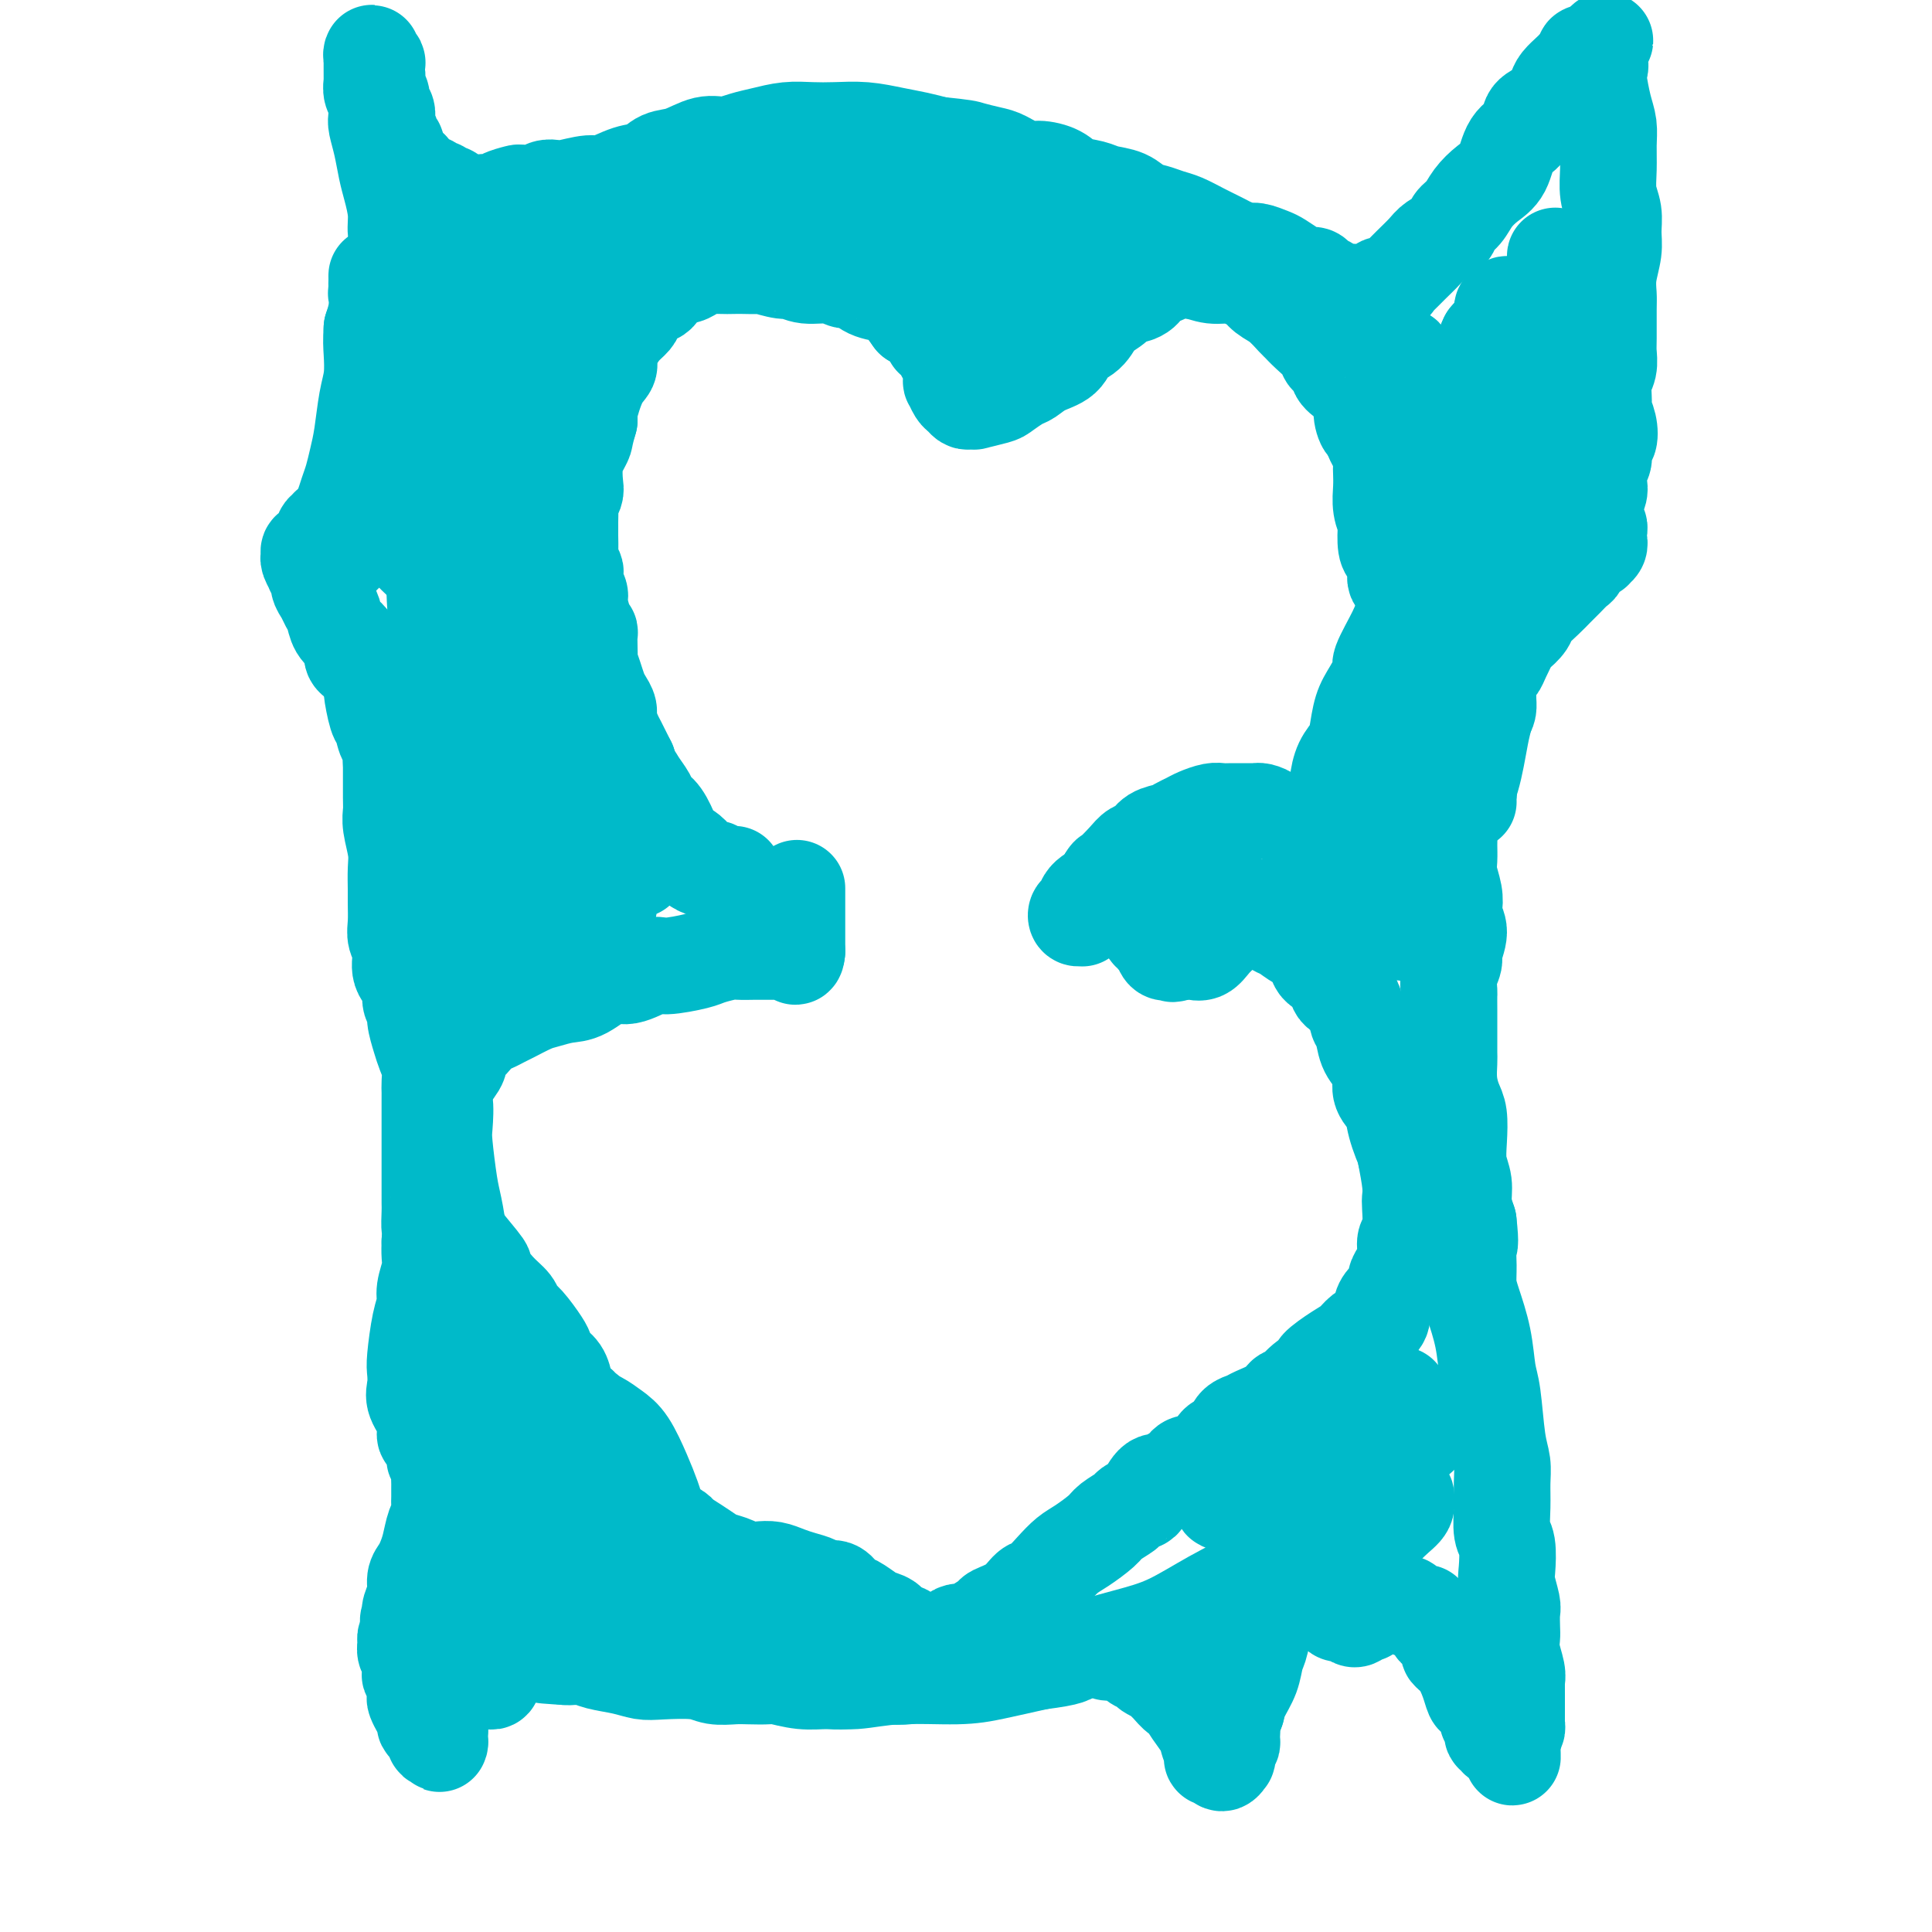 <svg viewBox='0 0 400 400' version='1.1' xmlns='http://www.w3.org/2000/svg' xmlns:xlink='http://www.w3.org/1999/xlink'><g fill='none' stroke='#00BAC9' stroke-width='20' stroke-linecap='round' stroke-linejoin='round'><path d='M95,114c0.120,-0.099 0.239,-0.198 0,0c-0.239,0.198 -0.838,0.694 -1,1c-0.162,0.306 0.111,0.422 0,1c-0.111,0.578 -0.607,1.617 -1,2c-0.393,0.383 -0.681,0.108 -1,0c-0.319,-0.108 -0.667,-0.051 -1,0c-0.333,0.051 -0.652,0.096 -1,0c-0.348,-0.096 -0.727,-0.334 -1,-1c-0.273,-0.666 -0.441,-1.760 -1,-3c-0.559,-1.240 -1.508,-2.625 -2,-5c-0.492,-2.375 -0.527,-5.740 -1,-8c-0.473,-2.260 -1.385,-3.416 -2,-5c-0.615,-1.584 -0.934,-3.595 -1,-6c-0.066,-2.405 0.122,-5.203 0,-7c-0.122,-1.797 -0.553,-2.592 -1,-4c-0.447,-1.408 -0.908,-3.428 -1,-5c-0.092,-1.572 0.186,-2.696 0,-4c-0.186,-1.304 -0.834,-2.786 -1,-4c-0.166,-1.214 0.152,-2.158 0,-3c-0.152,-0.842 -0.773,-1.582 -1,-2c-0.227,-0.418 -0.061,-0.514 0,-1c0.061,-0.486 0.017,-1.362 0,-2c-0.017,-0.638 -0.007,-1.038 0,-1c0.007,0.038 0.012,0.515 0,1c-0.012,0.485 -0.042,0.977 0,2c0.042,1.023 0.155,2.578 0,4c-0.155,1.422 -0.577,2.711 -1,4'/><path d='M77,68c-0.168,2.586 -0.086,3.552 0,5c0.086,1.448 0.178,3.378 0,5c-0.178,1.622 -0.625,2.937 -1,5c-0.375,2.063 -0.678,4.874 -1,7c-0.322,2.126 -0.663,3.566 -1,5c-0.337,1.434 -0.669,2.860 -1,4c-0.331,1.140 -0.662,1.992 -1,3c-0.338,1.008 -0.683,2.170 -1,3c-0.317,0.830 -0.607,1.326 -1,2c-0.393,0.674 -0.890,1.525 -1,2c-0.110,0.475 0.167,0.575 0,1c-0.167,0.425 -0.778,1.175 -1,2c-0.222,0.825 -0.057,1.723 0,2c0.057,0.277 0.004,-0.069 0,0c-0.004,0.069 0.041,0.551 0,1c-0.041,0.449 -0.167,0.865 0,1c0.167,0.135 0.626,-0.012 1,0c0.374,0.012 0.662,0.184 1,0c0.338,-0.184 0.725,-0.724 1,-1c0.275,-0.276 0.436,-0.290 1,-1c0.564,-0.710 1.530,-2.118 2,-3c0.470,-0.882 0.444,-1.239 1,-2c0.556,-0.761 1.693,-1.925 2,-3c0.307,-1.075 -0.216,-2.062 0,-3c0.216,-0.938 1.171,-1.829 2,-3c0.829,-1.171 1.531,-2.623 2,-4c0.469,-1.377 0.705,-2.679 1,-4c0.295,-1.321 0.647,-2.660 1,-4'/><path d='M83,88c1.090,-3.742 0.815,-4.096 1,-5c0.185,-0.904 0.831,-2.357 1,-4c0.169,-1.643 -0.140,-3.475 0,-5c0.140,-1.525 0.728,-2.743 1,-4c0.272,-1.257 0.226,-2.552 0,-4c-0.226,-1.448 -0.634,-3.050 -1,-5c-0.366,-1.950 -0.689,-4.247 -1,-6c-0.311,-1.753 -0.608,-2.960 -1,-4c-0.392,-1.040 -0.878,-1.912 -1,-3c-0.122,-1.088 0.121,-2.393 0,-4c-0.121,-1.607 -0.607,-3.518 -1,-5c-0.393,-1.482 -0.693,-2.536 -1,-4c-0.307,-1.464 -0.622,-3.336 -1,-5c-0.378,-1.664 -0.819,-3.118 -1,-4c-0.181,-0.882 -0.101,-1.191 0,-2c0.101,-0.809 0.223,-2.118 0,-3c-0.223,-0.882 -0.792,-1.336 -1,-2c-0.208,-0.664 -0.056,-1.536 0,-2c0.056,-0.464 0.015,-0.519 0,-1c-0.015,-0.481 -0.004,-1.387 0,-2c0.004,-0.613 -0.000,-0.932 0,-1c0.000,-0.068 0.004,0.115 0,0c-0.004,-0.115 -0.015,-0.530 0,-1c0.015,-0.470 0.057,-0.996 0,-1c-0.057,-0.004 -0.211,0.514 0,1c0.211,0.486 0.788,0.938 1,1c0.212,0.062 0.061,-0.268 0,0c-0.061,0.268 -0.030,1.134 0,2'/><path d='M78,15c0.172,1.036 0.102,1.624 0,2c-0.102,0.376 -0.237,0.538 0,1c0.237,0.462 0.847,1.222 1,2c0.153,0.778 -0.152,1.574 0,2c0.152,0.426 0.759,0.481 1,1c0.241,0.519 0.116,1.502 0,2c-0.116,0.498 -0.224,0.510 0,1c0.224,0.490 0.778,1.459 1,2c0.222,0.541 0.111,0.656 0,1c-0.111,0.344 -0.223,0.918 0,1c0.223,0.082 0.780,-0.328 1,0c0.220,0.328 0.101,1.395 0,2c-0.101,0.605 -0.186,0.750 0,1c0.186,0.250 0.641,0.606 1,1c0.359,0.394 0.621,0.826 1,1c0.379,0.174 0.875,0.089 1,0c0.125,-0.089 -0.121,-0.183 0,0c0.121,0.183 0.610,0.641 1,1c0.390,0.359 0.682,0.617 1,1c0.318,0.383 0.663,0.891 1,1c0.337,0.109 0.668,-0.182 1,0c0.332,0.182 0.666,0.836 1,1c0.334,0.164 0.668,-0.163 1,0c0.332,0.163 0.662,0.814 1,1c0.338,0.186 0.683,-0.095 1,0c0.317,0.095 0.606,0.565 1,1c0.394,0.435 0.893,0.835 1,1c0.107,0.165 -0.177,0.096 0,0c0.177,-0.096 0.817,-0.218 1,0c0.183,0.218 -0.091,0.777 0,1c0.091,0.223 0.545,0.112 1,0'/><path d='M97,43c2.191,1.222 1.169,0.276 1,0c-0.169,-0.276 0.516,0.120 1,0c0.484,-0.120 0.768,-0.754 1,-1c0.232,-0.246 0.413,-0.105 1,0c0.587,0.105 1.578,0.173 2,0c0.422,-0.173 0.273,-0.586 1,-1c0.727,-0.414 2.331,-0.829 3,-1c0.669,-0.171 0.403,-0.097 1,0c0.597,0.097 2.058,0.218 3,0c0.942,-0.218 1.366,-0.774 2,-1c0.634,-0.226 1.478,-0.120 2,0c0.522,0.120 0.723,0.255 2,0c1.277,-0.255 3.629,-0.898 5,-1c1.371,-0.102 1.762,0.339 3,0c1.238,-0.339 3.324,-1.458 5,-2c1.676,-0.542 2.940,-0.509 4,-1c1.060,-0.491 1.914,-1.508 3,-2c1.086,-0.492 2.403,-0.460 4,-1c1.597,-0.540 3.472,-1.651 5,-2c1.528,-0.349 2.708,0.064 4,0c1.292,-0.064 2.696,-0.605 4,-1c1.304,-0.395 2.507,-0.642 4,-1c1.493,-0.358 3.276,-0.825 5,-1c1.724,-0.175 3.388,-0.058 5,0c1.612,0.058 3.172,0.057 5,0c1.828,-0.057 3.923,-0.170 6,0c2.077,0.170 4.136,0.623 6,1c1.864,0.377 3.533,0.679 5,1c1.467,0.321 2.734,0.660 4,1'/><path d='M194,30c6.172,0.637 6.103,0.731 7,1c0.897,0.269 2.761,0.715 4,1c1.239,0.285 1.853,0.409 3,1c1.147,0.591 2.828,1.650 4,2c1.172,0.350 1.835,-0.008 3,0c1.165,0.008 2.833,0.382 4,1c1.167,0.618 1.835,1.479 3,2c1.165,0.521 2.829,0.703 4,1c1.171,0.297 1.850,0.710 3,1c1.150,0.290 2.772,0.458 4,1c1.228,0.542 2.064,1.457 3,2c0.936,0.543 1.974,0.713 3,1c1.026,0.287 2.041,0.693 3,1c0.959,0.307 1.860,0.517 3,1c1.140,0.483 2.517,1.239 4,2c1.483,0.761 3.073,1.528 4,2c0.927,0.472 1.192,0.650 2,1c0.808,0.350 2.160,0.871 3,1c0.840,0.129 1.169,-0.133 2,0c0.831,0.133 2.163,0.662 3,1c0.837,0.338 1.179,0.486 2,1c0.821,0.514 2.122,1.394 3,2c0.878,0.606 1.334,0.937 2,1c0.666,0.063 1.541,-0.142 2,0c0.459,0.142 0.503,0.630 1,1c0.497,0.370 1.446,0.621 2,1c0.554,0.379 0.712,0.886 1,1c0.288,0.114 0.706,-0.165 1,0c0.294,0.165 0.464,0.775 1,1c0.536,0.225 1.439,0.064 2,0c0.561,-0.064 0.781,-0.032 1,0'/><path d='M281,61c9.764,3.871 3.175,1.047 1,0c-2.175,-1.047 0.065,-0.318 1,0c0.935,0.318 0.565,0.226 1,0c0.435,-0.226 1.674,-0.585 2,-1c0.326,-0.415 -0.262,-0.887 0,-1c0.262,-0.113 1.373,0.132 2,0c0.627,-0.132 0.772,-0.640 1,-1c0.228,-0.360 0.541,-0.572 1,-1c0.459,-0.428 1.064,-1.074 2,-2c0.936,-0.926 2.205,-2.134 3,-3c0.795,-0.866 1.118,-1.390 2,-2c0.882,-0.610 2.322,-1.308 3,-2c0.678,-0.692 0.594,-1.380 1,-2c0.406,-0.620 1.300,-1.174 2,-2c0.700,-0.826 1.204,-1.925 2,-3c0.796,-1.075 1.885,-2.126 3,-3c1.115,-0.874 2.256,-1.570 3,-3c0.744,-1.430 1.092,-3.594 2,-5c0.908,-1.406 2.375,-2.053 3,-3c0.625,-0.947 0.409,-2.194 1,-3c0.591,-0.806 1.990,-1.172 3,-2c1.010,-0.828 1.632,-2.120 2,-3c0.368,-0.880 0.481,-1.349 1,-2c0.519,-0.651 1.445,-1.485 2,-2c0.555,-0.515 0.740,-0.712 1,-1c0.260,-0.288 0.594,-0.665 1,-1c0.406,-0.335 0.882,-0.626 1,-1c0.118,-0.374 -0.122,-0.832 0,-1c0.122,-0.168 0.606,-0.048 1,0c0.394,0.048 0.697,0.024 1,0'/><path d='M330,11c4.581,-5.529 1.034,-0.853 0,1c-1.034,1.853 0.445,0.883 1,1c0.555,0.117 0.187,1.321 0,2c-0.187,0.679 -0.193,0.834 0,2c0.193,1.166 0.587,3.344 1,5c0.413,1.656 0.847,2.792 1,4c0.153,1.208 0.027,2.490 0,4c-0.027,1.510 0.046,3.249 0,5c-0.046,1.751 -0.212,3.514 0,5c0.212,1.486 0.803,2.695 1,4c0.197,1.305 0.000,2.706 0,4c-0.000,1.294 0.196,2.483 0,4c-0.196,1.517 -0.785,3.364 -1,5c-0.215,1.636 -0.057,3.060 0,4c0.057,0.940 0.011,1.394 0,3c-0.011,1.606 0.011,4.363 0,6c-0.011,1.637 -0.057,2.153 0,3c0.057,0.847 0.215,2.025 0,3c-0.215,0.975 -0.803,1.747 -1,3c-0.197,1.253 -0.004,2.988 0,4c0.004,1.012 -0.180,1.300 0,2c0.180,0.700 0.724,1.810 1,3c0.276,1.190 0.284,2.458 0,3c-0.284,0.542 -0.860,0.357 -1,1c-0.140,0.643 0.155,2.112 0,3c-0.155,0.888 -0.760,1.194 -1,2c-0.240,0.806 -0.116,2.113 0,3c0.116,0.887 0.224,1.354 0,2c-0.224,0.646 -0.778,1.470 -1,2c-0.222,0.530 -0.111,0.765 0,1'/><path d='M330,105c-0.619,9.389 -0.167,2.362 0,0c0.167,-2.362 0.048,-0.060 0,1c-0.048,1.060 -0.027,0.876 0,1c0.027,0.124 0.060,0.554 0,1c-0.060,0.446 -0.212,0.907 0,1c0.212,0.093 0.789,-0.181 1,0c0.211,0.181 0.056,0.818 0,1c-0.056,0.182 -0.014,-0.092 0,0c0.014,0.092 -0.001,0.550 0,1c0.001,0.450 0.016,0.890 0,1c-0.016,0.110 -0.064,-0.112 0,0c0.064,0.112 0.238,0.559 0,1c-0.238,0.441 -0.889,0.877 -1,1c-0.111,0.123 0.318,-0.066 0,0c-0.318,0.066 -1.384,0.388 -2,1c-0.616,0.612 -0.783,1.514 -1,2c-0.217,0.486 -0.486,0.557 -1,1c-0.514,0.443 -1.274,1.259 -2,2c-0.726,0.741 -1.417,1.407 -2,2c-0.583,0.593 -1.058,1.112 -2,2c-0.942,0.888 -2.350,2.146 -3,3c-0.650,0.854 -0.541,1.304 -1,2c-0.459,0.696 -1.485,1.637 -2,2c-0.515,0.363 -0.521,0.147 -1,1c-0.479,0.853 -1.433,2.775 -2,4c-0.567,1.225 -0.747,1.755 -1,2c-0.253,0.245 -0.579,0.207 -1,1c-0.421,0.793 -0.938,2.419 -1,4c-0.062,1.581 0.329,3.118 0,4c-0.329,0.882 -1.380,1.109 -2,2c-0.620,0.891 -0.810,2.445 -1,4'/><path d='M305,153c-1.571,4.146 -0.999,3.512 -1,4c-0.001,0.488 -0.575,2.098 -1,3c-0.425,0.902 -0.703,1.094 -1,2c-0.297,0.906 -0.615,2.525 -1,4c-0.385,1.475 -0.836,2.806 -1,4c-0.164,1.194 -0.040,2.252 0,3c0.040,0.748 -0.003,1.187 0,2c0.003,0.813 0.052,1.999 0,3c-0.052,1.001 -0.205,1.817 0,3c0.205,1.183 0.769,2.733 1,4c0.231,1.267 0.130,2.250 0,3c-0.130,0.750 -0.287,1.267 0,2c0.287,0.733 1.019,1.682 1,3c-0.019,1.318 -0.790,3.006 -1,4c-0.210,0.994 0.140,1.295 0,2c-0.140,0.705 -0.770,1.816 -1,3c-0.230,1.184 -0.062,2.441 0,3c0.062,0.559 0.016,0.419 0,1c-0.016,0.581 -0.004,1.883 0,3c0.004,1.117 0.000,2.048 0,3c-0.000,0.952 0.003,1.925 0,3c-0.003,1.075 -0.011,2.253 0,3c0.011,0.747 0.042,1.062 0,2c-0.042,0.938 -0.156,2.498 0,4c0.156,1.502 0.582,2.947 1,4c0.418,1.053 0.829,1.716 1,3c0.171,1.284 0.101,3.189 0,5c-0.101,1.811 -0.233,3.527 0,5c0.233,1.473 0.832,2.704 1,4c0.168,1.296 -0.095,2.656 0,4c0.095,1.344 0.547,2.672 1,4'/><path d='M304,253c0.617,5.430 0.158,4.505 0,5c-0.158,0.495 -0.015,2.411 0,4c0.015,1.589 -0.098,2.849 0,4c0.098,1.151 0.407,2.191 1,4c0.593,1.809 1.469,4.388 2,7c0.531,2.612 0.717,5.257 1,7c0.283,1.743 0.665,2.583 1,5c0.335,2.417 0.625,6.412 1,9c0.375,2.588 0.836,3.768 1,5c0.164,1.232 0.030,2.515 0,4c-0.030,1.485 0.043,3.172 0,5c-0.043,1.828 -0.204,3.796 0,5c0.204,1.204 0.773,1.644 1,3c0.227,1.356 0.113,3.627 0,5c-0.113,1.373 -0.226,1.848 0,3c0.226,1.152 0.792,2.982 1,4c0.208,1.018 0.060,1.225 0,2c-0.060,0.775 -0.030,2.120 0,3c0.030,0.880 0.061,1.295 0,2c-0.061,0.705 -0.212,1.698 0,3c0.212,1.302 0.789,2.911 1,4c0.211,1.089 0.057,1.656 0,2c-0.057,0.344 -0.015,0.463 0,1c0.015,0.537 0.004,1.492 0,2c-0.004,0.508 -0.000,0.570 0,1c0.000,0.430 -0.003,1.228 0,2c0.003,0.772 0.011,1.516 0,2c-0.011,0.484 -0.041,0.707 0,1c0.041,0.293 0.155,0.655 0,1c-0.155,0.345 -0.577,0.672 -1,1'/><path d='M313,359c0.296,8.890 0.037,3.115 0,1c-0.037,-2.115 0.149,-0.571 0,0c-0.149,0.571 -0.632,0.169 -1,0c-0.368,-0.169 -0.619,-0.104 -1,0c-0.381,0.104 -0.891,0.249 -1,0c-0.109,-0.249 0.183,-0.891 0,-1c-0.183,-0.109 -0.840,0.314 -1,0c-0.160,-0.314 0.178,-1.364 0,-2c-0.178,-0.636 -0.873,-0.858 -1,-1c-0.127,-0.142 0.314,-0.205 0,-1c-0.314,-0.795 -1.385,-2.322 -2,-3c-0.615,-0.678 -0.776,-0.508 -1,-1c-0.224,-0.492 -0.512,-1.645 -1,-3c-0.488,-1.355 -1.178,-2.911 -2,-4c-0.822,-1.089 -1.778,-1.710 -2,-2c-0.222,-0.290 0.291,-0.249 0,-1c-0.291,-0.751 -1.384,-2.292 -2,-3c-0.616,-0.708 -0.755,-0.581 -1,-1c-0.245,-0.419 -0.594,-1.383 -1,-2c-0.406,-0.617 -0.867,-0.887 -1,-1c-0.133,-0.113 0.062,-0.069 0,0c-0.062,0.069 -0.383,0.162 -1,0c-0.617,-0.162 -1.531,-0.580 -2,-1c-0.469,-0.420 -0.493,-0.841 -1,-1c-0.507,-0.159 -1.498,-0.056 -2,0c-0.502,0.056 -0.516,0.067 -1,0c-0.484,-0.067 -1.438,-0.210 -2,0c-0.562,0.210 -0.732,0.774 -1,1c-0.268,0.226 -0.634,0.113 -1,0'/><path d='M284,333c-2.023,-0.082 -1.081,0.714 -1,1c0.081,0.286 -0.699,0.064 -1,0c-0.301,-0.064 -0.122,0.032 0,0c0.122,-0.032 0.187,-0.191 0,0c-0.187,0.191 -0.628,0.731 -1,1c-0.372,0.269 -0.676,0.265 -1,0c-0.324,-0.265 -0.668,-0.792 -1,-1c-0.332,-0.208 -0.652,-0.097 -1,0c-0.348,0.097 -0.722,0.181 -1,0c-0.278,-0.181 -0.458,-0.626 -1,-1c-0.542,-0.374 -1.445,-0.678 -2,-1c-0.555,-0.322 -0.761,-0.664 -1,-1c-0.239,-0.336 -0.512,-0.668 -1,-1c-0.488,-0.332 -1.193,-0.664 -2,-1c-0.807,-0.336 -1.718,-0.674 -2,-1c-0.282,-0.326 0.065,-0.638 0,-1c-0.065,-0.362 -0.543,-0.772 -1,-1c-0.457,-0.228 -0.893,-0.272 -1,0c-0.107,0.272 0.117,0.861 0,1c-0.117,0.139 -0.574,-0.173 -1,0c-0.426,0.173 -0.821,0.830 -1,1c-0.179,0.170 -0.142,-0.146 0,1c0.142,1.146 0.390,3.755 0,5c-0.390,1.245 -1.418,1.127 -2,2c-0.582,0.873 -0.720,2.737 -1,4c-0.280,1.263 -0.704,1.926 -1,3c-0.296,1.074 -0.464,2.558 -1,4c-0.536,1.442 -1.439,2.840 -2,4c-0.561,1.160 -0.781,2.080 -1,3'/><path d='M256,354c-1.769,4.838 -1.192,2.933 -1,3c0.192,0.067 -0.000,2.108 0,3c0.000,0.892 0.194,0.636 0,1c-0.194,0.364 -0.774,1.348 -1,2c-0.226,0.652 -0.098,0.973 0,1c0.098,0.027 0.166,-0.241 0,0c-0.166,0.241 -0.565,0.992 -1,1c-0.435,0.008 -0.905,-0.727 -1,-1c-0.095,-0.273 0.186,-0.085 0,0c-0.186,0.085 -0.840,0.066 -1,0c-0.160,-0.066 0.175,-0.181 0,-1c-0.175,-0.819 -0.859,-2.343 -1,-3c-0.141,-0.657 0.262,-0.447 0,-1c-0.262,-0.553 -1.187,-1.868 -2,-3c-0.813,-1.132 -1.513,-2.082 -2,-3c-0.487,-0.918 -0.759,-1.804 -1,-2c-0.241,-0.196 -0.450,0.298 -1,0c-0.550,-0.298 -1.442,-1.390 -2,-2c-0.558,-0.610 -0.782,-0.740 -1,-1c-0.218,-0.260 -0.428,-0.652 -1,-1c-0.572,-0.348 -1.504,-0.654 -2,-1c-0.496,-0.346 -0.556,-0.733 -1,-1c-0.444,-0.267 -1.271,-0.415 -2,-1c-0.729,-0.585 -1.361,-1.607 -2,-2c-0.639,-0.393 -1.285,-0.157 -2,0c-0.715,0.157 -1.500,0.235 -2,0c-0.500,-0.235 -0.714,-0.781 -1,-1c-0.286,-0.219 -0.643,-0.109 -1,0'/><path d='M227,341c-2.590,-0.927 -2.567,-0.245 -3,0c-0.433,0.245 -1.324,0.052 -2,0c-0.676,-0.052 -1.137,0.038 -2,0c-0.863,-0.038 -2.129,-0.202 -3,0c-0.871,0.202 -1.349,0.771 -2,1c-0.651,0.229 -1.476,0.117 -2,0c-0.524,-0.117 -0.748,-0.238 -2,0c-1.252,0.238 -3.534,0.837 -5,1c-1.466,0.163 -2.118,-0.110 -3,0c-0.882,0.110 -1.996,0.604 -3,1c-1.004,0.396 -1.898,0.693 -3,1c-1.102,0.307 -2.413,0.622 -4,1c-1.587,0.378 -3.452,0.819 -5,1c-1.548,0.181 -2.779,0.102 -4,0c-1.221,-0.102 -2.432,-0.227 -4,0c-1.568,0.227 -3.492,0.807 -5,1c-1.508,0.193 -2.599,-0.001 -4,0c-1.401,0.001 -3.112,0.196 -5,0c-1.888,-0.196 -3.955,-0.784 -5,-1c-1.045,-0.216 -1.070,-0.062 -2,0c-0.930,0.062 -2.766,0.030 -4,0c-1.234,-0.030 -1.866,-0.060 -3,0c-1.134,0.060 -2.770,0.209 -4,0c-1.230,-0.209 -2.055,-0.777 -4,-1c-1.945,-0.223 -5.010,-0.102 -7,0c-1.990,0.102 -2.903,0.185 -4,0c-1.097,-0.185 -2.377,-0.638 -4,-1c-1.623,-0.362 -3.590,-0.633 -5,-1c-1.410,-0.367 -2.264,-0.830 -3,-1c-0.736,-0.170 -1.353,-0.049 -2,0c-0.647,0.049 -1.323,0.024 -2,0'/><path d='M117,343c-8.794,-0.713 -1.778,0.005 1,0c2.778,-0.005 1.317,-0.732 1,-1c-0.317,-0.268 0.510,-0.076 1,0c0.490,0.076 0.642,0.034 1,0c0.358,-0.034 0.923,-0.062 1,0c0.077,0.062 -0.334,0.214 0,0c0.334,-0.214 1.413,-0.792 2,-1c0.587,-0.208 0.683,-0.044 1,0c0.317,0.044 0.855,-0.030 1,0c0.145,0.030 -0.102,0.166 0,0c0.102,-0.166 0.553,-0.632 1,-1c0.447,-0.368 0.889,-0.639 1,-1c0.111,-0.361 -0.110,-0.814 0,-1c0.110,-0.186 0.553,-0.107 1,0c0.447,0.107 0.900,0.240 1,0c0.100,-0.240 -0.154,-0.853 0,-1c0.154,-0.147 0.715,0.171 1,0c0.285,-0.171 0.295,-0.830 0,-1c-0.295,-0.170 -0.893,0.150 -1,0c-0.107,-0.150 0.279,-0.771 0,-1c-0.279,-0.229 -1.223,-0.065 -2,0c-0.777,0.065 -1.389,0.033 -2,0'/><path d='M126,335c-1.132,-0.191 -1.463,-0.168 -3,0c-1.537,0.168 -4.280,0.480 -6,1c-1.720,0.520 -2.417,1.248 -4,2c-1.583,0.752 -4.053,1.530 -5,2c-0.947,0.470 -0.372,0.633 -1,1c-0.628,0.367 -2.459,0.939 -3,1c-0.541,0.061 0.209,-0.387 0,0c-0.209,0.387 -1.377,1.610 -2,2c-0.623,0.390 -0.703,-0.054 -1,0c-0.297,0.054 -0.812,0.607 -1,1c-0.188,0.393 -0.047,0.627 0,1c0.047,0.373 0.002,0.886 0,1c-0.002,0.114 0.039,-0.170 0,0c-0.039,0.170 -0.157,0.793 0,1c0.157,0.207 0.588,-0.001 1,0c0.412,0.001 0.806,0.210 1,0c0.194,-0.210 0.190,-0.841 0,-1c-0.190,-0.159 -0.565,0.152 -1,0c-0.435,-0.152 -0.931,-0.769 -1,-1c-0.069,-0.231 0.290,-0.077 0,0c-0.290,0.077 -1.229,0.075 -2,0c-0.771,-0.075 -1.373,-0.224 -2,0c-0.627,0.224 -1.278,0.820 -2,1c-0.722,0.180 -1.513,-0.055 -2,0c-0.487,0.055 -0.670,0.399 -1,1c-0.330,0.601 -0.809,1.457 -1,2c-0.191,0.543 -0.096,0.771 0,1'/><path d='M90,351c-0.308,0.759 -0.079,0.655 0,1c0.079,0.345 0.007,1.139 0,2c-0.007,0.861 0.051,1.790 0,2c-0.051,0.210 -0.210,-0.299 0,0c0.210,0.299 0.788,1.405 1,2c0.212,0.595 0.058,0.678 0,1c-0.058,0.322 -0.019,0.885 0,1c0.019,0.115 0.020,-0.216 0,0c-0.020,0.216 -0.061,0.979 0,1c0.061,0.021 0.223,-0.702 0,-1c-0.223,-0.298 -0.829,-0.173 -1,0c-0.171,0.173 0.095,0.395 0,0c-0.095,-0.395 -0.551,-1.405 -1,-2c-0.449,-0.595 -0.891,-0.775 -1,-1c-0.109,-0.225 0.115,-0.497 0,-1c-0.115,-0.503 -0.571,-1.238 -1,-2c-0.429,-0.762 -0.833,-1.550 -1,-2c-0.167,-0.450 -0.096,-0.562 0,-1c0.096,-0.438 0.218,-1.201 0,-2c-0.218,-0.799 -0.776,-1.632 -1,-2c-0.224,-0.368 -0.113,-0.270 0,-1c0.113,-0.730 0.229,-2.290 0,-3c-0.229,-0.710 -0.804,-0.572 -1,-1c-0.196,-0.428 -0.014,-1.423 0,-2c0.014,-0.577 -0.139,-0.736 0,-1c0.139,-0.264 0.569,-0.632 1,-1'/><path d='M85,338c-0.933,-3.973 -0.265,-2.405 0,-2c0.265,0.405 0.126,-0.353 0,-1c-0.126,-0.647 -0.241,-1.184 0,-2c0.241,-0.816 0.838,-1.911 1,-3c0.162,-1.089 -0.112,-2.172 0,-3c0.112,-0.828 0.608,-1.401 1,-2c0.392,-0.599 0.679,-1.224 1,-2c0.321,-0.776 0.674,-1.702 1,-3c0.326,-1.298 0.623,-2.968 1,-4c0.377,-1.032 0.833,-1.427 1,-2c0.167,-0.573 0.044,-1.323 0,-2c-0.044,-0.677 -0.011,-1.279 0,-2c0.011,-0.721 -0.001,-1.559 0,-2c0.001,-0.441 0.015,-0.483 0,-1c-0.015,-0.517 -0.059,-1.508 0,-2c0.059,-0.492 0.222,-0.483 0,-1c-0.222,-0.517 -0.828,-1.558 -1,-2c-0.172,-0.442 0.090,-0.285 0,-1c-0.090,-0.715 -0.532,-2.302 -1,-3c-0.468,-0.698 -0.962,-0.509 -1,-1c-0.038,-0.491 0.382,-1.664 0,-3c-0.382,-1.336 -1.564,-2.836 -2,-4c-0.436,-1.164 -0.127,-1.992 0,-3c0.127,-1.008 0.071,-2.197 0,-3c-0.071,-0.803 -0.159,-1.219 0,-3c0.159,-1.781 0.564,-4.927 1,-7c0.436,-2.073 0.901,-3.072 1,-4c0.099,-0.928 -0.169,-1.785 0,-3c0.169,-1.215 0.776,-2.789 1,-4c0.224,-1.211 0.064,-2.060 0,-3c-0.064,-0.940 -0.032,-1.970 0,-3'/><path d='M89,257c0.464,-5.620 0.124,-3.171 0,-3c-0.124,0.171 -0.033,-1.935 0,-3c0.033,-1.065 0.009,-1.090 0,-2c-0.009,-0.910 -0.002,-2.706 0,-4c0.002,-1.294 0.001,-2.087 0,-3c-0.001,-0.913 -0.000,-1.946 0,-3c0.000,-1.054 -0.000,-2.130 0,-3c0.000,-0.870 0.001,-1.534 0,-3c-0.001,-1.466 -0.003,-3.733 0,-5c0.003,-1.267 0.012,-1.534 0,-2c-0.012,-0.466 -0.046,-1.129 0,-2c0.046,-0.871 0.171,-1.949 0,-3c-0.171,-1.051 -0.639,-2.077 -1,-3c-0.361,-0.923 -0.617,-1.745 -1,-3c-0.383,-1.255 -0.895,-2.943 -1,-4c-0.105,-1.057 0.197,-1.483 0,-2c-0.197,-0.517 -0.894,-1.125 -1,-2c-0.106,-0.875 0.378,-2.018 0,-3c-0.378,-0.982 -1.618,-1.803 -2,-3c-0.382,-1.197 0.094,-2.770 0,-4c-0.094,-1.230 -0.757,-2.118 -1,-3c-0.243,-0.882 -0.064,-1.760 0,-3c0.064,-1.240 0.013,-2.842 0,-4c-0.013,-1.158 0.011,-1.871 0,-3c-0.011,-1.129 -0.055,-2.672 0,-4c0.055,-1.328 0.211,-2.440 0,-4c-0.211,-1.560 -0.789,-3.567 -1,-5c-0.211,-1.433 -0.057,-2.291 0,-3c0.057,-0.709 0.015,-1.268 0,-3c-0.015,-1.732 -0.004,-4.638 0,-6c0.004,-1.362 0.002,-1.181 0,-1'/><path d='M81,158c-0.332,-6.530 -0.662,-4.856 -1,-5c-0.338,-0.144 -0.685,-2.105 -1,-3c-0.315,-0.895 -0.600,-0.725 -1,-2c-0.400,-1.275 -0.916,-3.994 -1,-5c-0.084,-1.006 0.263,-0.300 0,-1c-0.263,-0.700 -1.135,-2.805 -2,-4c-0.865,-1.195 -1.723,-1.479 -2,-2c-0.277,-0.521 0.028,-1.280 0,-2c-0.028,-0.720 -0.388,-1.400 -1,-2c-0.612,-0.600 -1.474,-1.119 -2,-2c-0.526,-0.881 -0.714,-2.123 -1,-3c-0.286,-0.877 -0.669,-1.388 -1,-2c-0.331,-0.612 -0.609,-1.325 -1,-2c-0.391,-0.675 -0.893,-1.312 -1,-2c-0.107,-0.688 0.182,-1.427 0,-2c-0.182,-0.573 -0.834,-0.980 -1,-1c-0.166,-0.020 0.155,0.349 0,0c-0.155,-0.349 -0.785,-1.415 -1,-2c-0.215,-0.585 -0.017,-0.690 0,-1c0.017,-0.310 -0.149,-0.824 0,-1c0.149,-0.176 0.613,-0.013 1,0c0.387,0.013 0.695,-0.125 1,-1c0.305,-0.875 0.605,-2.487 1,-3c0.395,-0.513 0.883,0.073 1,0c0.117,-0.073 -0.138,-0.805 0,-1c0.138,-0.195 0.670,0.148 1,0c0.330,-0.148 0.459,-0.785 1,-1c0.541,-0.215 1.496,-0.006 2,0c0.504,0.006 0.559,-0.191 1,0c0.441,0.191 1.269,0.769 2,1c0.731,0.231 1.366,0.116 2,0'/><path d='M77,109c1.683,0.362 2.390,0.768 3,1c0.610,0.232 1.123,0.292 2,1c0.877,0.708 2.118,2.064 3,3c0.882,0.936 1.406,1.451 2,2c0.594,0.549 1.259,1.133 2,2c0.741,0.867 1.557,2.016 2,3c0.443,0.984 0.514,1.803 1,3c0.486,1.197 1.387,2.773 2,4c0.613,1.227 0.938,2.105 1,4c0.062,1.895 -0.138,4.807 0,7c0.138,2.193 0.615,3.666 1,5c0.385,1.334 0.677,2.527 1,4c0.323,1.473 0.675,3.226 1,5c0.325,1.774 0.622,3.569 1,5c0.378,1.431 0.837,2.497 1,4c0.163,1.503 0.029,3.444 0,5c-0.029,1.556 0.046,2.727 0,4c-0.046,1.273 -0.212,2.648 0,4c0.212,1.352 0.803,2.682 1,4c0.197,1.318 0.001,2.625 0,4c-0.001,1.375 0.193,2.820 0,4c-0.193,1.180 -0.773,2.097 -1,3c-0.227,0.903 -0.102,1.793 0,3c0.102,1.207 0.182,2.732 0,4c-0.182,1.268 -0.627,2.280 -1,3c-0.373,0.720 -0.674,1.148 -1,2c-0.326,0.852 -0.676,2.129 -1,3c-0.324,0.871 -0.623,1.337 -1,2c-0.377,0.663 -0.832,1.525 -1,2c-0.168,0.475 -0.048,0.564 0,1c0.048,0.436 0.024,1.218 0,2'/><path d='M95,212c-0.863,5.232 -0.020,1.811 0,1c0.020,-0.811 -0.782,0.989 -1,2c-0.218,1.011 0.148,1.232 0,2c-0.148,0.768 -0.810,2.081 -1,3c-0.190,0.919 0.093,1.442 0,2c-0.093,0.558 -0.561,1.151 -1,2c-0.439,0.849 -0.850,1.956 -1,3c-0.150,1.044 -0.040,2.026 0,3c0.040,0.974 0.011,1.941 0,3c-0.011,1.059 -0.004,2.212 0,3c0.004,0.788 0.004,1.212 0,2c-0.004,0.788 -0.014,1.939 0,3c0.014,1.061 0.050,2.032 0,3c-0.050,0.968 -0.186,1.932 0,3c0.186,1.068 0.692,2.238 1,3c0.308,0.762 0.416,1.115 1,2c0.584,0.885 1.643,2.302 2,3c0.357,0.698 0.011,0.676 1,2c0.989,1.324 3.311,3.993 4,5c0.689,1.007 -0.256,0.351 0,1c0.256,0.649 1.711,2.604 3,4c1.289,1.396 2.411,2.233 3,3c0.589,0.767 0.643,1.466 1,2c0.357,0.534 1.016,0.905 2,2c0.984,1.095 2.291,2.915 3,4c0.709,1.085 0.819,1.436 1,2c0.181,0.564 0.432,1.342 1,2c0.568,0.658 1.451,1.197 2,2c0.549,0.803 0.763,1.870 1,3c0.237,1.130 0.496,2.323 1,3c0.504,0.677 1.252,0.839 2,1'/><path d='M120,291c4.948,7.247 2.818,3.364 2,2c-0.818,-1.364 -0.323,-0.208 0,1c0.323,1.208 0.476,2.468 1,3c0.524,0.532 1.421,0.336 2,1c0.579,0.664 0.840,2.189 1,3c0.160,0.811 0.217,0.908 1,2c0.783,1.092 2.291,3.178 3,4c0.709,0.822 0.618,0.381 1,1c0.382,0.619 1.239,2.298 2,3c0.761,0.702 1.428,0.429 2,1c0.572,0.571 1.049,1.988 2,3c0.951,1.012 2.375,1.619 3,2c0.625,0.381 0.450,0.536 1,1c0.550,0.464 1.823,1.238 3,2c1.177,0.762 2.258,1.511 3,2c0.742,0.489 1.146,0.719 2,1c0.854,0.281 2.157,0.614 3,1c0.843,0.386 1.226,0.824 2,1c0.774,0.176 1.940,0.088 3,0c1.060,-0.088 2.013,-0.177 3,0c0.987,0.177 2.008,0.620 3,1c0.992,0.380 1.957,0.697 3,1c1.043,0.303 2.165,0.591 3,1c0.835,0.409 1.382,0.939 2,1c0.618,0.061 1.306,-0.349 2,0c0.694,0.349 1.395,1.455 2,2c0.605,0.545 1.115,0.530 2,1c0.885,0.470 2.144,1.425 3,2c0.856,0.575 1.307,0.770 2,1c0.693,0.230 1.626,0.494 2,1c0.374,0.506 0.187,1.253 0,2'/><path d='M184,338c2.330,1.349 2.655,0.223 3,0c0.345,-0.223 0.711,0.458 1,1c0.289,0.542 0.501,0.946 1,1c0.499,0.054 1.283,-0.242 2,0c0.717,0.242 1.366,1.022 2,1c0.634,-0.022 1.253,-0.845 2,-1c0.747,-0.155 1.623,0.358 2,0c0.377,-0.358 0.255,-1.587 1,-2c0.745,-0.413 2.356,-0.010 3,0c0.644,0.010 0.322,-0.372 1,-1c0.678,-0.628 2.355,-1.500 3,-2c0.645,-0.500 0.259,-0.626 1,-1c0.741,-0.374 2.611,-0.996 4,-2c1.389,-1.004 2.299,-2.389 3,-3c0.701,-0.611 1.193,-0.447 2,-1c0.807,-0.553 1.930,-1.825 3,-3c1.070,-1.175 2.087,-2.255 3,-3c0.913,-0.745 1.721,-1.155 3,-2c1.279,-0.845 3.029,-2.125 4,-3c0.971,-0.875 1.162,-1.345 2,-2c0.838,-0.655 2.321,-1.493 3,-2c0.679,-0.507 0.553,-0.681 1,-1c0.447,-0.319 1.467,-0.782 2,-1c0.533,-0.218 0.580,-0.191 1,-1c0.420,-0.809 1.212,-2.454 2,-3c0.788,-0.546 1.572,0.008 2,0c0.428,-0.008 0.499,-0.577 1,-1c0.501,-0.423 1.433,-0.701 2,-1c0.567,-0.299 0.768,-0.619 1,-1c0.232,-0.381 0.495,-0.823 1,-1c0.505,-0.177 1.253,-0.088 2,0'/><path d='M248,303c7.672,-5.609 3.351,-2.132 2,-1c-1.351,1.132 0.267,-0.082 1,-1c0.733,-0.918 0.581,-1.542 1,-2c0.419,-0.458 1.409,-0.752 2,-1c0.591,-0.248 0.785,-0.450 1,-1c0.215,-0.550 0.453,-1.448 1,-2c0.547,-0.552 1.402,-0.758 2,-1c0.598,-0.242 0.939,-0.519 2,-1c1.061,-0.481 2.843,-1.166 4,-2c1.157,-0.834 1.690,-1.818 2,-2c0.310,-0.182 0.397,0.439 1,0c0.603,-0.439 1.723,-1.937 3,-3c1.277,-1.063 2.712,-1.689 3,-2c0.288,-0.311 -0.573,-0.306 0,-1c0.573,-0.694 2.578,-2.087 4,-3c1.422,-0.913 2.261,-1.347 3,-2c0.739,-0.653 1.377,-1.526 2,-2c0.623,-0.474 1.233,-0.550 2,-1c0.767,-0.450 1.693,-1.276 2,-2c0.307,-0.724 -0.006,-1.348 0,-2c0.006,-0.652 0.331,-1.332 1,-2c0.669,-0.668 1.681,-1.324 2,-2c0.319,-0.676 -0.054,-1.371 0,-2c0.054,-0.629 0.536,-1.191 1,-2c0.464,-0.809 0.909,-1.865 1,-3c0.091,-1.135 -0.171,-2.349 0,-3c0.171,-0.651 0.775,-0.738 1,-2c0.225,-1.262 0.071,-3.699 0,-5c-0.071,-1.301 -0.057,-1.466 0,-2c0.057,-0.534 0.159,-1.438 0,-3c-0.159,-1.562 -0.580,-3.781 -1,-6'/><path d='M291,239c0.114,-3.226 0.399,-0.793 0,-1c-0.399,-0.207 -1.482,-3.056 -2,-5c-0.518,-1.944 -0.471,-2.984 -1,-4c-0.529,-1.016 -1.633,-2.010 -2,-3c-0.367,-0.990 0.003,-1.978 0,-3c-0.003,-1.022 -0.380,-2.077 -1,-3c-0.620,-0.923 -1.484,-1.712 -2,-3c-0.516,-1.288 -0.685,-3.073 -1,-4c-0.315,-0.927 -0.775,-0.996 -1,-2c-0.225,-1.004 -0.216,-2.944 -1,-4c-0.784,-1.056 -2.362,-1.227 -3,-2c-0.638,-0.773 -0.335,-2.147 -1,-3c-0.665,-0.853 -2.299,-1.183 -3,-2c-0.701,-0.817 -0.471,-2.121 -1,-3c-0.529,-0.879 -1.817,-1.335 -3,-2c-1.183,-0.665 -2.260,-1.540 -3,-2c-0.740,-0.460 -1.142,-0.504 -2,-1c-0.858,-0.496 -2.173,-1.442 -3,-2c-0.827,-0.558 -1.165,-0.727 -2,-1c-0.835,-0.273 -2.168,-0.651 -3,-1c-0.832,-0.349 -1.165,-0.668 -2,-1c-0.835,-0.332 -2.173,-0.677 -3,-1c-0.827,-0.323 -1.142,-0.625 -2,-1c-0.858,-0.375 -2.257,-0.822 -3,-1c-0.743,-0.178 -0.828,-0.085 -1,0c-0.172,0.085 -0.431,0.163 -1,0c-0.569,-0.163 -1.448,-0.569 -2,-1c-0.552,-0.431 -0.777,-0.889 -1,-1c-0.223,-0.111 -0.445,0.124 -1,0c-0.555,-0.124 -1.444,-0.607 -2,-1c-0.556,-0.393 -0.778,-0.697 -1,-1'/><path d='M237,180c-5.592,-2.629 -2.073,-0.700 -1,0c1.073,0.700 -0.302,0.172 -1,0c-0.698,-0.172 -0.721,0.011 -1,0c-0.279,-0.011 -0.813,-0.215 -1,0c-0.187,0.215 -0.025,0.850 0,1c0.025,0.150 -0.087,-0.184 0,0c0.087,0.184 0.373,0.885 0,1c-0.373,0.115 -1.406,-0.355 -2,0c-0.594,0.355 -0.751,1.534 -1,2c-0.249,0.466 -0.592,0.219 -1,0c-0.408,-0.219 -0.883,-0.408 -1,0c-0.117,0.408 0.123,1.415 0,2c-0.123,0.585 -0.607,0.749 -1,1c-0.393,0.251 -0.693,0.589 -1,1c-0.307,0.411 -0.622,0.896 -1,1c-0.378,0.104 -0.820,-0.172 -1,0c-0.180,0.172 -0.097,0.791 0,1c0.097,0.209 0.208,0.006 0,0c-0.208,-0.006 -0.734,0.185 -1,0c-0.266,-0.185 -0.271,-0.745 0,-1c0.271,-0.255 0.818,-0.204 1,0c0.182,0.204 -0.003,0.560 0,0c0.003,-0.560 0.193,-2.035 1,-3c0.807,-0.965 2.231,-1.418 3,-2c0.769,-0.582 0.885,-1.291 1,-2'/><path d='M229,182c0.689,-1.158 0.410,-0.552 1,-1c0.590,-0.448 2.049,-1.951 3,-3c0.951,-1.049 1.395,-1.643 2,-2c0.605,-0.357 1.370,-0.477 2,-1c0.630,-0.523 1.126,-1.449 2,-2c0.874,-0.551 2.125,-0.726 3,-1c0.875,-0.274 1.375,-0.648 2,-1c0.625,-0.352 1.375,-0.683 2,-1c0.625,-0.317 1.126,-0.621 2,-1c0.874,-0.379 2.122,-0.834 3,-1c0.878,-0.166 1.387,-0.044 2,0c0.613,0.044 1.329,0.011 2,0c0.671,-0.011 1.297,-0.001 2,0c0.703,0.001 1.484,-0.008 2,0c0.516,0.008 0.766,0.033 1,0c0.234,-0.033 0.452,-0.123 1,0c0.548,0.123 1.426,0.458 2,1c0.574,0.542 0.845,1.289 1,2c0.155,0.711 0.193,1.386 0,2c-0.193,0.614 -0.618,1.168 -1,2c-0.382,0.832 -0.721,1.942 -1,3c-0.279,1.058 -0.497,2.065 -1,3c-0.503,0.935 -1.289,1.797 -2,3c-0.711,1.203 -1.345,2.747 -2,4c-0.655,1.253 -1.331,2.217 -2,3c-0.669,0.783 -1.330,1.387 -2,2c-0.670,0.613 -1.348,1.236 -2,2c-0.652,0.764 -1.278,1.669 -2,2c-0.722,0.331 -1.541,0.089 -2,0c-0.459,-0.089 -0.560,-0.025 -1,0c-0.440,0.025 -1.220,0.013 -2,0'/><path d='M244,197c-1.864,0.926 -1.024,0.241 -1,0c0.024,-0.241 -0.768,-0.039 -1,0c-0.232,0.039 0.097,-0.085 0,0c-0.097,0.085 -0.618,0.377 -1,0c-0.382,-0.377 -0.624,-1.425 -1,-2c-0.376,-0.575 -0.885,-0.679 -1,-1c-0.115,-0.321 0.165,-0.861 0,-1c-0.165,-0.139 -0.773,0.121 -1,0c-0.227,-0.121 -0.072,-0.625 0,-1c0.072,-0.375 0.061,-0.622 0,-1c-0.061,-0.378 -0.173,-0.886 0,-1c0.173,-0.114 0.632,0.167 1,0c0.368,-0.167 0.644,-0.780 1,-1c0.356,-0.220 0.790,-0.045 1,0c0.210,0.045 0.196,-0.041 1,0c0.804,0.041 2.427,0.207 4,0c1.573,-0.207 3.097,-0.789 4,-1c0.903,-0.211 1.187,-0.053 2,0c0.813,0.053 2.156,-0.000 3,0c0.844,0.000 1.188,0.053 2,0c0.812,-0.053 2.091,-0.212 3,0c0.909,0.212 1.446,0.796 2,1c0.554,0.204 1.123,0.029 2,0c0.877,-0.029 2.062,0.087 3,0c0.938,-0.087 1.628,-0.378 2,0c0.372,0.378 0.425,1.426 1,2c0.575,0.574 1.674,0.676 2,1c0.326,0.324 -0.119,0.870 0,1c0.119,0.130 0.801,-0.157 1,0c0.199,0.157 -0.086,0.759 0,1c0.086,0.241 0.543,0.120 1,0'/><path d='M274,194c1.099,1.042 0.347,1.149 0,1c-0.347,-0.149 -0.290,-0.552 0,-1c0.290,-0.448 0.814,-0.942 1,-1c0.186,-0.058 0.036,0.319 0,0c-0.036,-0.319 0.042,-1.333 0,-2c-0.042,-0.667 -0.204,-0.985 0,-2c0.204,-1.015 0.773,-2.726 1,-4c0.227,-1.274 0.113,-2.112 0,-3c-0.113,-0.888 -0.226,-1.827 0,-3c0.226,-1.173 0.792,-2.581 1,-4c0.208,-1.419 0.058,-2.848 0,-4c-0.058,-1.152 -0.023,-2.027 0,-3c0.023,-0.973 0.034,-2.043 0,-3c-0.034,-0.957 -0.112,-1.799 0,-3c0.112,-1.201 0.414,-2.760 1,-4c0.586,-1.240 1.458,-2.161 2,-3c0.542,-0.839 0.755,-1.596 1,-3c0.245,-1.404 0.520,-3.453 1,-5c0.480,-1.547 1.163,-2.591 2,-4c0.837,-1.409 1.829,-3.184 2,-4c0.171,-0.816 -0.478,-0.673 0,-2c0.478,-1.327 2.083,-4.125 3,-6c0.917,-1.875 1.148,-2.827 2,-4c0.852,-1.173 2.327,-2.568 3,-4c0.673,-1.432 0.545,-2.900 1,-4c0.455,-1.100 1.493,-1.831 2,-3c0.507,-1.169 0.483,-2.776 1,-4c0.517,-1.224 1.576,-2.064 2,-3c0.424,-0.936 0.212,-1.968 0,-3'/><path d='M300,106c3.407,-8.555 0.923,-3.944 0,-3c-0.923,0.944 -0.285,-1.781 0,-4c0.285,-2.219 0.218,-3.932 0,-5c-0.218,-1.068 -0.587,-1.491 -1,-2c-0.413,-0.509 -0.869,-1.103 -1,-2c-0.131,-0.897 0.063,-2.098 0,-3c-0.063,-0.902 -0.383,-1.506 -1,-2c-0.617,-0.494 -1.530,-0.876 -2,-2c-0.470,-1.124 -0.497,-2.988 -1,-4c-0.503,-1.012 -1.481,-1.172 -2,-2c-0.519,-0.828 -0.580,-2.324 -1,-3c-0.420,-0.676 -1.200,-0.534 -2,-1c-0.800,-0.466 -1.622,-1.542 -2,-2c-0.378,-0.458 -0.314,-0.298 -1,-1c-0.686,-0.702 -2.122,-2.267 -3,-3c-0.878,-0.733 -1.197,-0.634 -2,-1c-0.803,-0.366 -2.089,-1.197 -3,-2c-0.911,-0.803 -1.446,-1.578 -2,-2c-0.554,-0.422 -1.126,-0.490 -2,-1c-0.874,-0.510 -2.049,-1.461 -3,-2c-0.951,-0.539 -1.677,-0.666 -3,-1c-1.323,-0.334 -3.243,-0.874 -4,-1c-0.757,-0.126 -0.350,0.162 -2,0c-1.650,-0.162 -5.357,-0.775 -7,-1c-1.643,-0.225 -1.220,-0.061 -2,0c-0.780,0.061 -2.761,0.020 -4,0c-1.239,-0.020 -1.735,-0.019 -2,0c-0.265,0.019 -0.298,0.057 -1,0c-0.702,-0.057 -2.074,-0.208 -3,0c-0.926,0.208 -1.408,0.774 -2,1c-0.592,0.226 -1.296,0.113 -2,0'/><path d='M239,57c-4.226,0.325 -2.292,1.138 -2,2c0.292,0.862 -1.059,1.773 -2,2c-0.941,0.227 -1.472,-0.230 -2,0c-0.528,0.230 -1.052,1.149 -2,2c-0.948,0.851 -2.321,1.635 -3,2c-0.679,0.365 -0.664,0.310 -1,1c-0.336,0.690 -1.025,2.125 -2,3c-0.975,0.875 -2.238,1.189 -3,2c-0.762,0.811 -1.024,2.119 -2,3c-0.976,0.881 -2.668,1.335 -4,2c-1.332,0.665 -2.306,1.541 -3,2c-0.694,0.459 -1.110,0.501 -2,1c-0.890,0.499 -2.256,1.454 -3,2c-0.744,0.546 -0.868,0.683 -2,1c-1.132,0.317 -3.273,0.814 -4,1c-0.727,0.186 -0.040,0.062 0,0c0.040,-0.062 -0.567,-0.063 -1,0c-0.433,0.063 -0.690,0.190 -1,0c-0.310,-0.190 -0.672,-0.698 -1,-1c-0.328,-0.302 -0.623,-0.400 -1,-1c-0.377,-0.600 -0.836,-1.704 -1,-2c-0.164,-0.296 -0.033,0.217 0,0c0.033,-0.217 -0.032,-1.162 0,-2c0.032,-0.838 0.162,-1.568 0,-2c-0.162,-0.432 -0.616,-0.566 -1,-1c-0.384,-0.434 -0.697,-1.167 -1,-2c-0.303,-0.833 -0.595,-1.765 -1,-2c-0.405,-0.235 -0.923,0.226 -1,0c-0.077,-0.226 0.287,-1.138 0,-2c-0.287,-0.862 -1.225,-1.675 -2,-2c-0.775,-0.325 -1.388,-0.163 -2,0'/><path d='M189,66c-2.422,-3.263 -1.975,-2.921 -2,-3c-0.025,-0.079 -0.520,-0.580 -1,-1c-0.480,-0.420 -0.945,-0.757 -2,-1c-1.055,-0.243 -2.701,-0.390 -4,-1c-1.299,-0.610 -2.249,-1.684 -3,-2c-0.751,-0.316 -1.301,0.127 -2,0c-0.699,-0.127 -1.547,-0.822 -3,-1c-1.453,-0.178 -3.511,0.163 -5,0c-1.489,-0.163 -2.409,-0.828 -3,-1c-0.591,-0.172 -0.853,0.150 -2,0c-1.147,-0.150 -3.179,-0.772 -4,-1c-0.821,-0.228 -0.431,-0.062 -1,0c-0.569,0.062 -2.095,0.019 -3,0c-0.905,-0.019 -1.187,-0.015 -2,0c-0.813,0.015 -2.157,0.042 -3,0c-0.843,-0.042 -1.184,-0.154 -2,0c-0.816,0.154 -2.105,0.575 -3,1c-0.895,0.425 -1.394,0.854 -2,1c-0.606,0.146 -1.318,0.010 -2,0c-0.682,-0.010 -1.334,0.105 -2,1c-0.666,0.895 -1.347,2.571 -2,3c-0.653,0.429 -1.278,-0.388 -2,0c-0.722,0.388 -1.543,1.980 -2,3c-0.457,1.020 -0.552,1.466 -1,2c-0.448,0.534 -1.250,1.154 -2,2c-0.750,0.846 -1.448,1.918 -2,3c-0.552,1.082 -0.957,2.174 -1,3c-0.043,0.826 0.277,1.386 0,2c-0.277,0.614 -1.152,1.281 -2,3c-0.848,1.719 -1.671,4.491 -2,6c-0.329,1.509 -0.165,1.754 0,2'/><path d='M122,87c-0.955,3.293 -0.843,3.525 -1,4c-0.157,0.475 -0.582,1.192 -1,2c-0.418,0.808 -0.830,1.706 -1,3c-0.170,1.294 -0.098,2.984 0,4c0.098,1.016 0.222,1.357 0,2c-0.222,0.643 -0.792,1.589 -1,2c-0.208,0.411 -0.056,0.288 0,1c0.056,0.712 0.014,2.259 0,3c-0.014,0.741 -0.000,0.675 0,1c0.000,0.325 -0.014,1.042 0,2c0.014,0.958 0.055,2.157 0,3c-0.055,0.843 -0.207,1.328 0,2c0.207,0.672 0.773,1.529 1,2c0.227,0.471 0.116,0.556 0,1c-0.116,0.444 -0.238,1.248 0,2c0.238,0.752 0.834,1.453 1,2c0.166,0.547 -0.099,0.941 0,2c0.099,1.059 0.563,2.785 1,4c0.437,1.215 0.848,1.921 1,2c0.152,0.079 0.044,-0.467 0,0c-0.044,0.467 -0.023,1.949 0,3c0.023,1.051 0.047,1.671 0,2c-0.047,0.329 -0.166,0.368 0,1c0.166,0.632 0.618,1.859 1,3c0.382,1.141 0.694,2.197 1,3c0.306,0.803 0.606,1.354 1,2c0.394,0.646 0.882,1.386 1,2c0.118,0.614 -0.133,1.103 0,2c0.133,0.897 0.651,2.203 1,3c0.349,0.797 0.528,1.085 1,2c0.472,0.915 1.236,2.458 2,4'/><path d='M130,158c2.052,7.467 1.182,4.134 1,3c-0.182,-1.134 0.322,-0.070 1,1c0.678,1.070 1.529,2.146 2,3c0.471,0.854 0.562,1.485 1,2c0.438,0.515 1.221,0.915 2,2c0.779,1.085 1.552,2.854 2,4c0.448,1.146 0.570,1.670 1,2c0.430,0.330 1.166,0.467 2,1c0.834,0.533 1.764,1.462 2,2c0.236,0.538 -0.222,0.684 0,1c0.222,0.316 1.124,0.803 2,1c0.876,0.197 1.727,0.105 2,0c0.273,-0.105 -0.032,-0.224 0,0c0.032,0.224 0.400,0.792 1,1c0.600,0.208 1.431,0.056 2,0c0.569,-0.056 0.877,-0.016 1,0c0.123,0.016 0.062,0.008 0,0'/><path d='M165,184c0.000,-0.089 0.000,-0.179 0,0c0.000,0.179 0.000,0.626 0,1c0.000,0.374 0.000,0.674 0,1c0.000,0.326 0.000,0.679 0,1c0.000,0.321 0.000,0.611 0,1c0.000,0.389 -0.000,0.877 0,1c0.000,0.123 0.000,-0.121 0,0c0.000,0.121 0.000,0.606 0,1c0.000,0.394 0.000,0.697 0,1c0.000,0.303 0.000,0.606 0,1c-0.000,0.394 0.000,0.879 0,1c0.000,0.121 0.000,-0.122 0,0c0.000,0.122 0.000,0.610 0,1c0.000,0.390 0.000,0.682 0,1c0.000,0.318 0.000,0.662 0,1c0.000,0.338 0.000,0.669 0,1'/><path d='M165,197c-0.182,2.011 -0.638,0.539 -1,0c-0.362,-0.539 -0.629,-0.144 -1,0c-0.371,0.144 -0.847,0.039 -1,0c-0.153,-0.039 0.015,-0.010 0,0c-0.015,0.010 -0.214,0.002 -1,0c-0.786,-0.002 -2.157,0.003 -3,0c-0.843,-0.003 -1.156,-0.012 -2,0c-0.844,0.012 -2.219,0.046 -3,0c-0.781,-0.046 -0.969,-0.172 -2,0c-1.031,0.172 -2.905,0.643 -4,1c-1.095,0.357 -1.411,0.601 -3,1c-1.589,0.399 -4.452,0.955 -6,1c-1.548,0.045 -1.782,-0.420 -3,0c-1.218,0.420 -3.422,1.723 -5,2c-1.578,0.277 -2.532,-0.474 -4,0c-1.468,0.474 -3.450,2.172 -5,3c-1.550,0.828 -2.666,0.785 -4,1c-1.334,0.215 -2.885,0.688 -4,1c-1.115,0.312 -1.793,0.464 -3,1c-1.207,0.536 -2.943,1.457 -4,2c-1.057,0.543 -1.433,0.708 -2,1c-0.567,0.292 -1.323,0.711 -2,1c-0.677,0.289 -1.276,0.446 -2,1c-0.724,0.554 -1.574,1.503 -2,2c-0.426,0.497 -0.429,0.542 -1,1c-0.571,0.458 -1.710,1.329 -2,2c-0.290,0.671 0.268,1.142 0,2c-0.268,0.858 -1.362,2.102 -2,3c-0.638,0.898 -0.819,1.449 -1,2'/><path d='M92,225c-0.932,1.957 -0.261,1.851 0,3c0.261,1.149 0.112,3.555 0,5c-0.112,1.445 -0.189,1.930 0,4c0.189,2.070 0.642,5.726 1,8c0.358,2.274 0.621,3.165 1,5c0.379,1.835 0.875,4.615 1,7c0.125,2.385 -0.121,4.377 0,7c0.121,2.623 0.611,5.878 1,8c0.389,2.122 0.679,3.112 1,5c0.321,1.888 0.675,4.673 1,7c0.325,2.327 0.623,4.195 1,6c0.377,1.805 0.833,3.547 1,5c0.167,1.453 0.045,2.616 0,4c-0.045,1.384 -0.012,2.987 0,4c0.012,1.013 0.003,1.435 0,2c-0.003,0.565 0.000,1.272 0,2c-0.000,0.728 -0.005,1.475 0,2c0.005,0.525 0.018,0.826 0,1c-0.018,0.174 -0.067,0.219 0,0c0.067,-0.219 0.250,-0.704 0,-1c-0.250,-0.296 -0.932,-0.404 -2,-2c-1.068,-1.596 -2.520,-4.679 -3,-6c-0.480,-1.321 0.014,-0.879 0,-2c-0.014,-1.121 -0.536,-3.804 -1,-5c-0.464,-1.196 -0.870,-0.906 -1,-1c-0.130,-0.094 0.017,-0.572 0,-1c-0.017,-0.428 -0.197,-0.808 0,-1c0.197,-0.192 0.771,-0.198 1,0c0.229,0.198 0.115,0.599 0,1'/><path d='M94,292c-0.754,-2.498 0.360,0.256 1,2c0.640,1.744 0.804,2.479 1,4c0.196,1.521 0.423,3.828 1,6c0.577,2.172 1.506,4.209 2,6c0.494,1.791 0.555,3.335 1,5c0.445,1.665 1.275,3.450 2,5c0.725,1.550 1.345,2.864 2,4c0.655,1.136 1.347,2.095 2,3c0.653,0.905 1.268,1.756 2,2c0.732,0.244 1.579,-0.117 2,0c0.421,0.117 0.414,0.714 1,1c0.586,0.286 1.765,0.260 2,0c0.235,-0.260 -0.473,-0.755 0,-1c0.473,-0.245 2.127,-0.241 3,-1c0.873,-0.759 0.965,-2.282 1,-3c0.035,-0.718 0.012,-0.631 0,-1c-0.012,-0.369 -0.013,-1.195 0,-2c0.013,-0.805 0.042,-1.589 0,-2c-0.042,-0.411 -0.153,-0.447 0,-1c0.153,-0.553 0.569,-1.621 0,-2c-0.569,-0.379 -2.124,-0.067 -3,0c-0.876,0.067 -1.074,-0.111 -2,0c-0.926,0.111 -2.582,0.510 -4,1c-1.418,0.490 -2.600,1.071 -4,2c-1.400,0.929 -3.018,2.207 -4,3c-0.982,0.793 -1.329,1.102 -2,2c-0.671,0.898 -1.666,2.384 -2,4c-0.334,1.616 -0.007,3.361 0,4c0.007,0.639 -0.306,0.172 0,1c0.306,0.828 1.230,2.951 2,4c0.770,1.049 1.385,1.025 2,1'/><path d='M100,339c1.543,1.321 3.400,1.625 5,2c1.600,0.375 2.942,0.823 5,1c2.058,0.177 4.833,0.084 7,0c2.167,-0.084 3.726,-0.159 5,0c1.274,0.159 2.262,0.552 4,0c1.738,-0.552 4.224,-2.049 6,-3c1.776,-0.951 2.840,-1.357 4,-2c1.160,-0.643 2.415,-1.523 3,-2c0.585,-0.477 0.498,-0.552 1,-1c0.502,-0.448 1.591,-1.270 2,-2c0.409,-0.730 0.137,-1.368 0,-2c-0.137,-0.632 -0.138,-1.260 0,-2c0.138,-0.740 0.414,-1.594 0,-2c-0.414,-0.406 -1.519,-0.365 -2,-1c-0.481,-0.635 -0.338,-1.946 -1,-3c-0.662,-1.054 -2.128,-1.851 -3,-2c-0.872,-0.149 -1.151,0.352 -2,0c-0.849,-0.352 -2.270,-1.556 -3,-2c-0.730,-0.444 -0.771,-0.129 -1,0c-0.229,0.129 -0.647,0.072 -1,0c-0.353,-0.072 -0.642,-0.160 -1,0c-0.358,0.160 -0.786,0.568 -1,1c-0.214,0.432 -0.213,0.888 0,1c0.213,0.112 0.638,-0.120 1,0c0.362,0.120 0.660,0.592 1,1c0.340,0.408 0.722,0.751 1,1c0.278,0.249 0.453,0.404 1,1c0.547,0.596 1.466,1.634 2,2c0.534,0.366 0.682,0.060 1,0c0.318,-0.060 0.805,0.126 1,0c0.195,-0.126 0.097,-0.563 0,-1'/><path d='M135,324c1.021,0.788 0.075,-0.241 0,-1c-0.075,-0.759 0.721,-1.246 1,-2c0.279,-0.754 0.041,-1.773 0,-3c-0.041,-1.227 0.113,-2.660 0,-4c-0.113,-1.340 -0.495,-2.586 -1,-4c-0.505,-1.414 -1.135,-2.995 -2,-5c-0.865,-2.005 -1.965,-4.433 -3,-6c-1.035,-1.567 -2.003,-2.273 -3,-3c-0.997,-0.727 -2.021,-1.476 -3,-2c-0.979,-0.524 -1.913,-0.825 -3,-1c-1.087,-0.175 -2.327,-0.224 -3,0c-0.673,0.224 -0.781,0.723 -1,1c-0.219,0.277 -0.551,0.334 -1,1c-0.449,0.666 -1.016,1.941 -1,3c0.016,1.059 0.615,1.903 1,3c0.385,1.097 0.555,2.449 1,4c0.445,1.551 1.164,3.303 2,5c0.836,1.697 1.790,3.339 3,5c1.210,1.661 2.677,3.343 4,5c1.323,1.657 2.500,3.291 4,5c1.500,1.709 3.321,3.492 5,5c1.679,1.508 3.217,2.740 5,4c1.783,1.260 3.811,2.549 6,4c2.189,1.451 4.540,3.064 6,4c1.460,0.936 2.031,1.194 5,2c2.969,0.806 8.338,2.161 12,3c3.662,0.839 5.617,1.161 8,1c2.383,-0.161 5.196,-0.806 9,-1c3.804,-0.194 8.601,0.063 12,0c3.399,-0.063 5.400,-0.447 8,-1c2.600,-0.553 5.800,-1.277 9,-2'/><path d='M215,344c7.199,-0.921 6.198,-1.224 8,-2c1.802,-0.776 6.408,-2.026 10,-3c3.592,-0.974 6.171,-1.673 9,-3c2.829,-1.327 5.908,-3.281 9,-5c3.092,-1.719 6.198,-3.203 9,-5c2.802,-1.797 5.299,-3.906 8,-6c2.701,-2.094 5.607,-4.174 8,-6c2.393,-1.826 4.272,-3.397 6,-5c1.728,-1.603 3.305,-3.236 5,-5c1.695,-1.764 3.508,-3.658 5,-5c1.492,-1.342 2.663,-2.131 3,-3c0.337,-0.869 -0.158,-1.817 0,-2c0.158,-0.183 0.971,0.398 1,0c0.029,-0.398 -0.725,-1.774 -2,-2c-1.275,-0.226 -3.070,0.699 -4,1c-0.930,0.301 -0.994,-0.020 -4,1c-3.006,1.020 -8.952,3.383 -13,5c-4.048,1.617 -6.196,2.490 -9,4c-2.804,1.510 -6.264,3.657 -8,5c-1.736,1.343 -1.749,1.882 -2,2c-0.251,0.118 -0.741,-0.185 -1,0c-0.259,0.185 -0.286,0.857 0,1c0.286,0.143 0.887,-0.243 2,-1c1.113,-0.757 2.739,-1.885 5,-3c2.261,-1.115 5.158,-2.217 8,-4c2.842,-1.783 5.627,-4.248 8,-6c2.373,-1.752 4.332,-2.793 6,-4c1.668,-1.207 3.045,-2.581 4,-3c0.955,-0.419 1.488,0.118 2,0c0.512,-0.118 1.003,-0.891 1,-1c-0.003,-0.109 -0.502,0.445 -1,1'/><path d='M288,290c4.703,-2.880 -0.540,-0.082 -4,2c-3.460,2.082 -5.138,3.446 -7,5c-1.862,1.554 -3.910,3.299 -6,5c-2.090,1.701 -4.224,3.359 -6,5c-1.776,1.641 -3.196,3.266 -4,4c-0.804,0.734 -0.992,0.576 -1,1c-0.008,0.424 0.164,1.428 0,2c-0.164,0.572 -0.665,0.710 0,1c0.665,0.290 2.495,0.730 3,1c0.505,0.270 -0.316,0.370 2,0c2.316,-0.370 7.769,-1.211 11,-2c3.231,-0.789 4.241,-1.526 6,-2c1.759,-0.474 4.268,-0.684 6,-1c1.732,-0.316 2.687,-0.737 3,-1c0.313,-0.263 -0.016,-0.367 0,0c0.016,0.367 0.377,1.204 0,2c-0.377,0.796 -1.491,1.551 -3,3c-1.509,1.449 -3.413,3.593 -5,5c-1.587,1.407 -2.855,2.076 -4,3c-1.145,0.924 -2.165,2.104 -3,3c-0.835,0.896 -1.486,1.507 -2,2c-0.514,0.493 -0.892,0.868 -1,1c-0.108,0.132 0.052,0.020 0,0c-0.052,-0.020 -0.318,0.050 0,0c0.318,-0.050 1.221,-0.221 2,-1c0.779,-0.779 1.436,-2.168 2,-3c0.564,-0.832 1.037,-1.109 2,-2c0.963,-0.891 2.418,-2.398 3,-3c0.582,-0.602 0.291,-0.301 0,0'/><path d='M304,166c0.004,-0.447 0.008,-0.893 0,-1c-0.008,-0.107 -0.029,0.126 0,0c0.029,-0.126 0.107,-0.612 0,-1c-0.107,-0.388 -0.400,-0.677 -1,-1c-0.600,-0.323 -1.509,-0.679 -2,-1c-0.491,-0.321 -0.565,-0.608 -1,-1c-0.435,-0.392 -1.229,-0.890 -2,-1c-0.771,-0.110 -1.517,0.166 -2,0c-0.483,-0.166 -0.704,-0.775 -1,-1c-0.296,-0.225 -0.668,-0.066 -1,0c-0.332,0.066 -0.625,0.039 -1,0c-0.375,-0.039 -0.833,-0.091 -1,0c-0.167,0.091 -0.042,0.326 0,1c0.042,0.674 0.001,1.787 0,2c-0.001,0.213 0.038,-0.472 0,0c-0.038,0.472 -0.153,2.103 0,3c0.153,0.897 0.574,1.061 1,2c0.426,0.939 0.858,2.651 1,4c0.142,1.349 -0.004,2.333 0,3c0.004,0.667 0.160,1.018 0,2c-0.160,0.982 -0.635,2.595 -1,4c-0.365,1.405 -0.620,2.601 -1,4c-0.380,1.399 -0.886,3.002 -1,4c-0.114,0.998 0.165,1.392 0,2c-0.165,0.608 -0.772,1.432 -1,2c-0.228,0.568 -0.075,0.882 0,1c0.075,0.118 0.072,0.041 0,0c-0.072,-0.041 -0.213,-0.044 0,0c0.213,0.044 0.779,0.136 1,0c0.221,-0.136 0.098,-0.498 0,-1c-0.098,-0.502 -0.171,-1.143 0,-2c0.171,-0.857 0.585,-1.928 1,-3'/><path d='M292,187c1.055,-2.079 2.692,-4.776 4,-7c1.308,-2.224 2.287,-3.976 3,-6c0.713,-2.024 1.162,-4.319 2,-6c0.838,-1.681 2.066,-2.749 3,-5c0.934,-2.251 1.574,-5.685 2,-8c0.426,-2.315 0.639,-3.510 1,-5c0.361,-1.490 0.870,-3.276 1,-5c0.130,-1.724 -0.120,-3.385 0,-5c0.120,-1.615 0.610,-3.182 1,-5c0.390,-1.818 0.679,-3.886 1,-6c0.321,-2.114 0.674,-4.276 1,-6c0.326,-1.724 0.625,-3.012 1,-5c0.375,-1.988 0.825,-4.676 1,-7c0.175,-2.324 0.076,-4.283 0,-6c-0.076,-1.717 -0.127,-3.192 0,-5c0.127,-1.808 0.433,-3.947 1,-6c0.567,-2.053 1.396,-4.018 2,-6c0.604,-1.982 0.983,-3.980 1,-6c0.017,-2.020 -0.328,-4.062 0,-6c0.328,-1.938 1.328,-3.771 2,-6c0.672,-2.229 1.017,-4.852 1,-6c-0.017,-1.148 -0.397,-0.820 0,-2c0.397,-1.180 1.570,-3.868 2,-5c0.430,-1.132 0.116,-0.708 0,-1c-0.116,-0.292 -0.034,-1.302 0,-2c0.034,-0.698 0.021,-1.086 0,-1c-0.021,0.086 -0.050,0.645 0,1c0.050,0.355 0.178,0.508 0,1c-0.178,0.492 -0.663,1.325 -1,3c-0.337,1.675 -0.525,4.193 -1,7c-0.475,2.807 -1.238,5.904 -2,9'/><path d='M318,74c-0.990,4.884 -1.464,7.093 -2,10c-0.536,2.907 -1.132,6.512 -2,10c-0.868,3.488 -2.008,6.858 -3,11c-0.992,4.142 -1.837,9.057 -3,13c-1.163,3.943 -2.644,6.915 -4,10c-1.356,3.085 -2.588,6.283 -4,9c-1.412,2.717 -3.006,4.955 -4,7c-0.994,2.045 -1.390,3.898 -2,5c-0.610,1.102 -1.434,1.451 -2,2c-0.566,0.549 -0.875,1.296 -1,2c-0.125,0.704 -0.067,1.364 0,1c0.067,-0.364 0.141,-1.753 0,-4c-0.141,-2.247 -0.497,-5.352 0,-8c0.497,-2.648 1.848,-4.838 3,-8c1.152,-3.162 2.104,-7.296 3,-11c0.896,-3.704 1.735,-6.979 3,-10c1.265,-3.021 2.954,-5.788 4,-9c1.046,-3.212 1.447,-6.868 2,-10c0.553,-3.132 1.258,-5.740 2,-8c0.742,-2.260 1.519,-4.173 2,-6c0.481,-1.827 0.664,-3.568 1,-5c0.336,-1.432 0.823,-2.556 1,-4c0.177,-1.444 0.043,-3.207 0,-4c-0.043,-0.793 0.005,-0.614 0,-1c-0.005,-0.386 -0.062,-1.335 0,-2c0.062,-0.665 0.243,-1.044 0,-1c-0.243,0.044 -0.912,0.512 -1,1c-0.088,0.488 0.403,0.997 0,2c-0.403,1.003 -1.702,2.502 -3,4'/><path d='M308,70c-0.976,1.957 -1.417,3.849 -2,6c-0.583,2.151 -1.308,4.561 -2,7c-0.692,2.439 -1.351,4.907 -2,7c-0.649,2.093 -1.287,3.810 -2,6c-0.713,2.190 -1.501,4.851 -2,7c-0.499,2.149 -0.707,3.785 -1,5c-0.293,1.215 -0.670,2.010 -1,3c-0.330,0.990 -0.614,2.176 -1,3c-0.386,0.824 -0.873,1.286 -1,2c-0.127,0.714 0.106,1.680 0,2c-0.106,0.320 -0.550,-0.007 -1,0c-0.450,0.007 -0.904,0.346 -1,1c-0.096,0.654 0.168,1.622 0,2c-0.168,0.378 -0.767,0.165 -1,0c-0.233,-0.165 -0.101,-0.282 0,0c0.101,0.282 0.171,0.964 0,1c-0.171,0.036 -0.585,-0.575 -1,-1c-0.415,-0.425 -0.833,-0.664 -1,-1c-0.167,-0.336 -0.084,-0.770 0,-1c0.084,-0.230 0.167,-0.256 0,-1c-0.167,-0.744 -0.584,-2.207 -1,-3c-0.416,-0.793 -0.829,-0.915 -1,-2c-0.171,-1.085 -0.098,-3.134 0,-4c0.098,-0.866 0.222,-0.548 0,-1c-0.222,-0.452 -0.791,-1.673 -1,-3c-0.209,-1.327 -0.059,-2.761 0,-4c0.059,-1.239 0.027,-2.285 0,-3c-0.027,-0.715 -0.048,-1.099 0,-2c0.048,-0.901 0.167,-2.320 0,-3c-0.167,-0.680 -0.619,-0.623 -1,-1c-0.381,-0.377 -0.690,-1.189 -1,-2'/><path d='M284,90c-0.937,-5.015 -0.778,-2.551 -1,-2c-0.222,0.551 -0.824,-0.811 -1,-2c-0.176,-1.189 0.074,-2.206 0,-3c-0.074,-0.794 -0.472,-1.364 -1,-2c-0.528,-0.636 -1.186,-1.338 -2,-2c-0.814,-0.662 -1.783,-1.283 -2,-2c-0.217,-0.717 0.317,-1.530 0,-2c-0.317,-0.470 -1.484,-0.596 -2,-1c-0.516,-0.404 -0.382,-1.085 -1,-2c-0.618,-0.915 -1.990,-2.065 -3,-3c-1.010,-0.935 -1.660,-1.655 -2,-2c-0.340,-0.345 -0.370,-0.316 -1,-1c-0.630,-0.684 -1.862,-2.082 -3,-3c-1.138,-0.918 -2.184,-1.355 -3,-2c-0.816,-0.645 -1.404,-1.497 -2,-2c-0.596,-0.503 -1.200,-0.657 -2,-1c-0.800,-0.343 -1.795,-0.876 -3,-1c-1.205,-0.124 -2.622,0.162 -4,0c-1.378,-0.162 -2.719,-0.772 -4,-1c-1.281,-0.228 -2.502,-0.073 -4,0c-1.498,0.073 -3.274,0.065 -5,0c-1.726,-0.065 -3.401,-0.186 -5,0c-1.599,0.186 -3.120,0.681 -5,1c-1.880,0.319 -4.118,0.464 -6,1c-1.882,0.536 -3.409,1.463 -5,2c-1.591,0.537 -3.245,0.683 -6,1c-2.755,0.317 -6.611,0.803 -8,1c-1.389,0.197 -0.310,0.104 -1,0c-0.690,-0.104 -3.147,-0.220 -5,0c-1.853,0.220 -3.101,0.777 -4,1c-0.899,0.223 -1.450,0.111 -2,0'/><path d='M191,63c-6.679,0.925 -2.375,-0.263 -1,-1c1.375,-0.737 -0.178,-1.025 -1,-1c-0.822,0.025 -0.912,0.361 -1,0c-0.088,-0.361 -0.175,-1.421 0,-2c0.175,-0.579 0.612,-0.679 1,-1c0.388,-0.321 0.728,-0.864 1,-1c0.272,-0.136 0.475,0.134 1,0c0.525,-0.134 1.371,-0.673 2,-1c0.629,-0.327 1.041,-0.444 2,-1c0.959,-0.556 2.466,-1.553 4,-2c1.534,-0.447 3.097,-0.344 5,-1c1.903,-0.656 4.148,-2.069 6,-3c1.852,-0.931 3.313,-1.378 5,-2c1.687,-0.622 3.600,-1.420 5,-2c1.400,-0.580 2.287,-0.944 3,-1c0.713,-0.056 1.251,0.195 2,0c0.749,-0.195 1.709,-0.837 2,-1c0.291,-0.163 -0.086,0.152 -1,0c-0.914,-0.152 -2.364,-0.773 -3,-1c-0.636,-0.227 -0.460,-0.061 -2,0c-1.540,0.061 -4.798,0.015 -7,0c-2.202,-0.015 -3.348,-0.000 -5,0c-1.652,0.000 -3.811,-0.015 -6,0c-2.189,0.015 -4.407,0.059 -6,0c-1.593,-0.059 -2.561,-0.222 -4,0c-1.439,0.222 -3.349,0.829 -5,1c-1.651,0.171 -3.043,-0.094 -5,0c-1.957,0.094 -4.478,0.547 -7,1'/><path d='M176,44c-8.910,0.184 -5.685,0.145 -6,0c-0.315,-0.145 -4.171,-0.394 -7,0c-2.829,0.394 -4.630,1.433 -7,2c-2.370,0.567 -5.310,0.662 -8,1c-2.690,0.338 -5.131,0.919 -7,1c-1.869,0.081 -3.167,-0.338 -6,0c-2.833,0.338 -7.200,1.431 -9,2c-1.800,0.569 -1.032,0.613 -2,1c-0.968,0.387 -3.671,1.118 -5,2c-1.329,0.882 -1.285,1.915 -2,3c-0.715,1.085 -2.190,2.223 -3,3c-0.810,0.777 -0.957,1.193 -1,2c-0.043,0.807 0.017,2.006 0,3c-0.017,0.994 -0.111,1.783 0,2c0.111,0.217 0.426,-0.139 1,0c0.574,0.139 1.405,0.773 2,1c0.595,0.227 0.954,0.046 2,0c1.046,-0.046 2.780,0.044 4,0c1.220,-0.044 1.926,-0.221 3,-1c1.074,-0.779 2.515,-2.159 4,-3c1.485,-0.841 3.015,-1.143 4,-2c0.985,-0.857 1.427,-2.268 2,-3c0.573,-0.732 1.278,-0.783 2,-1c0.722,-0.217 1.461,-0.598 2,-1c0.539,-0.402 0.879,-0.823 1,-1c0.121,-0.177 0.024,-0.110 0,0c-0.024,0.110 0.027,0.261 0,0c-0.027,-0.261 -0.131,-0.936 -1,-1c-0.869,-0.064 -2.503,0.483 -4,1c-1.497,0.517 -2.856,1.005 -6,2c-3.144,0.995 -8.072,2.498 -13,4'/><path d='M116,61c-5.267,1.784 -6.933,3.745 -8,5c-1.067,1.255 -1.534,1.803 -4,4c-2.466,2.197 -6.932,6.042 -10,9c-3.068,2.958 -4.738,5.028 -6,7c-1.262,1.972 -2.117,3.847 -3,6c-0.883,2.153 -1.794,4.583 -2,6c-0.206,1.417 0.294,1.820 1,3c0.706,1.180 1.617,3.138 2,4c0.383,0.862 0.237,0.627 1,1c0.763,0.373 2.433,1.354 4,2c1.567,0.646 3.030,0.959 4,1c0.970,0.041 1.447,-0.189 3,-1c1.553,-0.811 4.184,-2.202 6,-3c1.816,-0.798 2.819,-1.003 4,-2c1.181,-0.997 2.540,-2.786 4,-4c1.460,-1.214 3.022,-1.855 4,-4c0.978,-2.145 1.372,-5.796 2,-8c0.628,-2.204 1.488,-2.960 2,-4c0.512,-1.040 0.674,-2.362 1,-4c0.326,-1.638 0.815,-3.591 1,-5c0.185,-1.409 0.064,-2.276 0,-4c-0.064,-1.724 -0.073,-4.307 0,-6c0.073,-1.693 0.227,-2.496 0,-3c-0.227,-0.504 -0.834,-0.709 -1,-1c-0.166,-0.291 0.110,-0.668 0,-1c-0.110,-0.332 -0.605,-0.619 -1,-1c-0.395,-0.381 -0.689,-0.856 -1,-1c-0.311,-0.144 -0.640,0.044 -1,0c-0.360,-0.044 -0.751,-0.320 -1,0c-0.249,0.320 -0.357,1.234 -1,2c-0.643,0.766 -1.822,1.383 -3,2'/><path d='M113,61c-1.218,1.553 -2.263,3.436 -3,5c-0.737,1.564 -1.165,2.809 -2,5c-0.835,2.191 -2.076,5.327 -3,8c-0.924,2.673 -1.529,4.882 -2,7c-0.471,2.118 -0.807,4.143 -1,6c-0.193,1.857 -0.244,3.545 0,6c0.244,2.455 0.784,5.676 1,7c0.216,1.324 0.110,0.752 0,1c-0.110,0.248 -0.223,1.316 0,2c0.223,0.684 0.780,0.983 1,1c0.220,0.017 0.101,-0.247 0,-1c-0.101,-0.753 -0.185,-1.995 0,-3c0.185,-1.005 0.638,-1.773 1,-4c0.362,-2.227 0.631,-5.911 1,-9c0.369,-3.089 0.837,-5.581 1,-8c0.163,-2.419 0.020,-4.766 0,-7c-0.020,-2.234 0.084,-4.356 0,-7c-0.084,-2.644 -0.355,-5.810 -1,-8c-0.645,-2.190 -1.663,-3.402 -2,-5c-0.337,-1.598 0.008,-3.581 0,-5c-0.008,-1.419 -0.369,-2.274 -1,-3c-0.631,-0.726 -1.532,-1.322 -2,-2c-0.468,-0.678 -0.505,-1.438 -1,-2c-0.495,-0.562 -1.450,-0.928 -2,-1c-0.550,-0.072 -0.696,0.149 -1,0c-0.304,-0.149 -0.765,-0.668 -1,0c-0.235,0.668 -0.245,2.524 -1,5c-0.755,2.476 -2.254,5.571 -3,8c-0.746,2.429 -0.739,4.192 -1,9c-0.261,4.808 -0.789,12.659 -1,17c-0.211,4.341 -0.106,5.170 0,6'/><path d='M90,89c-0.295,7.128 -0.034,8.949 0,14c0.034,5.051 -0.160,13.333 0,19c0.160,5.667 0.676,8.718 1,12c0.324,3.282 0.458,6.795 1,10c0.542,3.205 1.493,6.103 2,9c0.507,2.897 0.570,5.794 1,9c0.430,3.206 1.229,6.720 2,9c0.771,2.280 1.516,3.325 2,5c0.484,1.675 0.708,3.979 1,6c0.292,2.021 0.653,3.760 1,5c0.347,1.240 0.680,1.982 1,3c0.320,1.018 0.626,2.311 1,3c0.374,0.689 0.817,0.772 1,1c0.183,0.228 0.106,0.601 0,1c-0.106,0.399 -0.239,0.826 0,1c0.239,0.174 0.851,0.096 1,0c0.149,-0.096 -0.167,-0.208 0,-1c0.167,-0.792 0.815,-2.262 1,-4c0.185,-1.738 -0.094,-3.744 0,-6c0.094,-2.256 0.561,-4.761 1,-9c0.439,-4.239 0.850,-10.211 1,-14c0.150,-3.789 0.040,-5.395 0,-8c-0.040,-2.605 -0.011,-6.208 0,-9c0.011,-2.792 0.003,-4.771 0,-7c-0.003,-2.229 -0.001,-4.707 0,-7c0.001,-2.293 0.000,-4.400 0,-6c-0.000,-1.600 -0.000,-2.691 0,-4c0.000,-1.309 0.000,-2.835 0,-4c-0.000,-1.165 -0.000,-1.967 0,-3c0.000,-1.033 0.000,-2.295 0,-3c-0.000,-0.705 -0.000,-0.852 0,-1'/><path d='M108,110c0.602,-13.363 0.106,-3.771 0,0c-0.106,3.771 0.179,1.720 0,1c-0.179,-0.720 -0.820,-0.109 0,2c0.820,2.109 3.103,5.717 4,7c0.897,1.283 0.407,0.242 1,3c0.593,2.758 2.267,9.313 3,12c0.733,2.687 0.524,1.504 1,4c0.476,2.496 1.636,8.672 3,13c1.364,4.328 2.933,6.808 4,9c1.067,2.192 1.631,4.097 2,5c0.369,0.903 0.543,0.805 1,2c0.457,1.195 1.198,3.682 2,5c0.802,1.318 1.665,1.468 2,2c0.335,0.532 0.143,1.446 0,2c-0.143,0.554 -0.238,0.747 0,1c0.238,0.253 0.809,0.567 1,1c0.191,0.433 0.003,0.985 0,1c-0.003,0.015 0.178,-0.507 0,-1c-0.178,-0.493 -0.715,-0.959 -1,-1c-0.285,-0.041 -0.318,0.341 -1,0c-0.682,-0.341 -2.014,-1.406 -3,-2c-0.986,-0.594 -1.628,-0.716 -3,-1c-1.372,-0.284 -3.475,-0.731 -5,-1c-1.525,-0.269 -2.471,-0.360 -5,0c-2.529,0.360 -6.642,1.171 -9,2c-2.358,0.829 -2.962,1.676 -5,3c-2.038,1.324 -5.510,3.126 -7,4c-1.490,0.874 -0.997,0.821 -1,1c-0.003,0.179 -0.501,0.589 -1,1'/><path d='M91,185c-3.768,2.111 -1.689,1.888 -1,2c0.689,0.112 -0.013,0.560 0,1c0.013,0.440 0.740,0.871 2,1c1.260,0.129 3.054,-0.046 5,0c1.946,0.046 4.044,0.313 6,0c1.956,-0.313 3.772,-1.205 6,-2c2.228,-0.795 4.870,-1.493 7,-2c2.130,-0.507 3.748,-0.824 5,-1c1.252,-0.176 2.137,-0.210 3,0c0.863,0.210 1.703,0.664 2,1c0.297,0.336 0.052,0.555 0,1c-0.052,0.445 0.089,1.117 0,2c-0.089,0.883 -0.409,1.978 -1,3c-0.591,1.022 -1.452,1.970 -2,3c-0.548,1.030 -0.784,2.143 -1,3c-0.216,0.857 -0.411,1.459 -1,2c-0.589,0.541 -1.570,1.021 -1,1c0.570,-0.021 2.692,-0.544 4,-1c1.308,-0.456 1.802,-0.845 2,-1c0.198,-0.155 0.099,-0.078 0,0'/></g>
</svg>